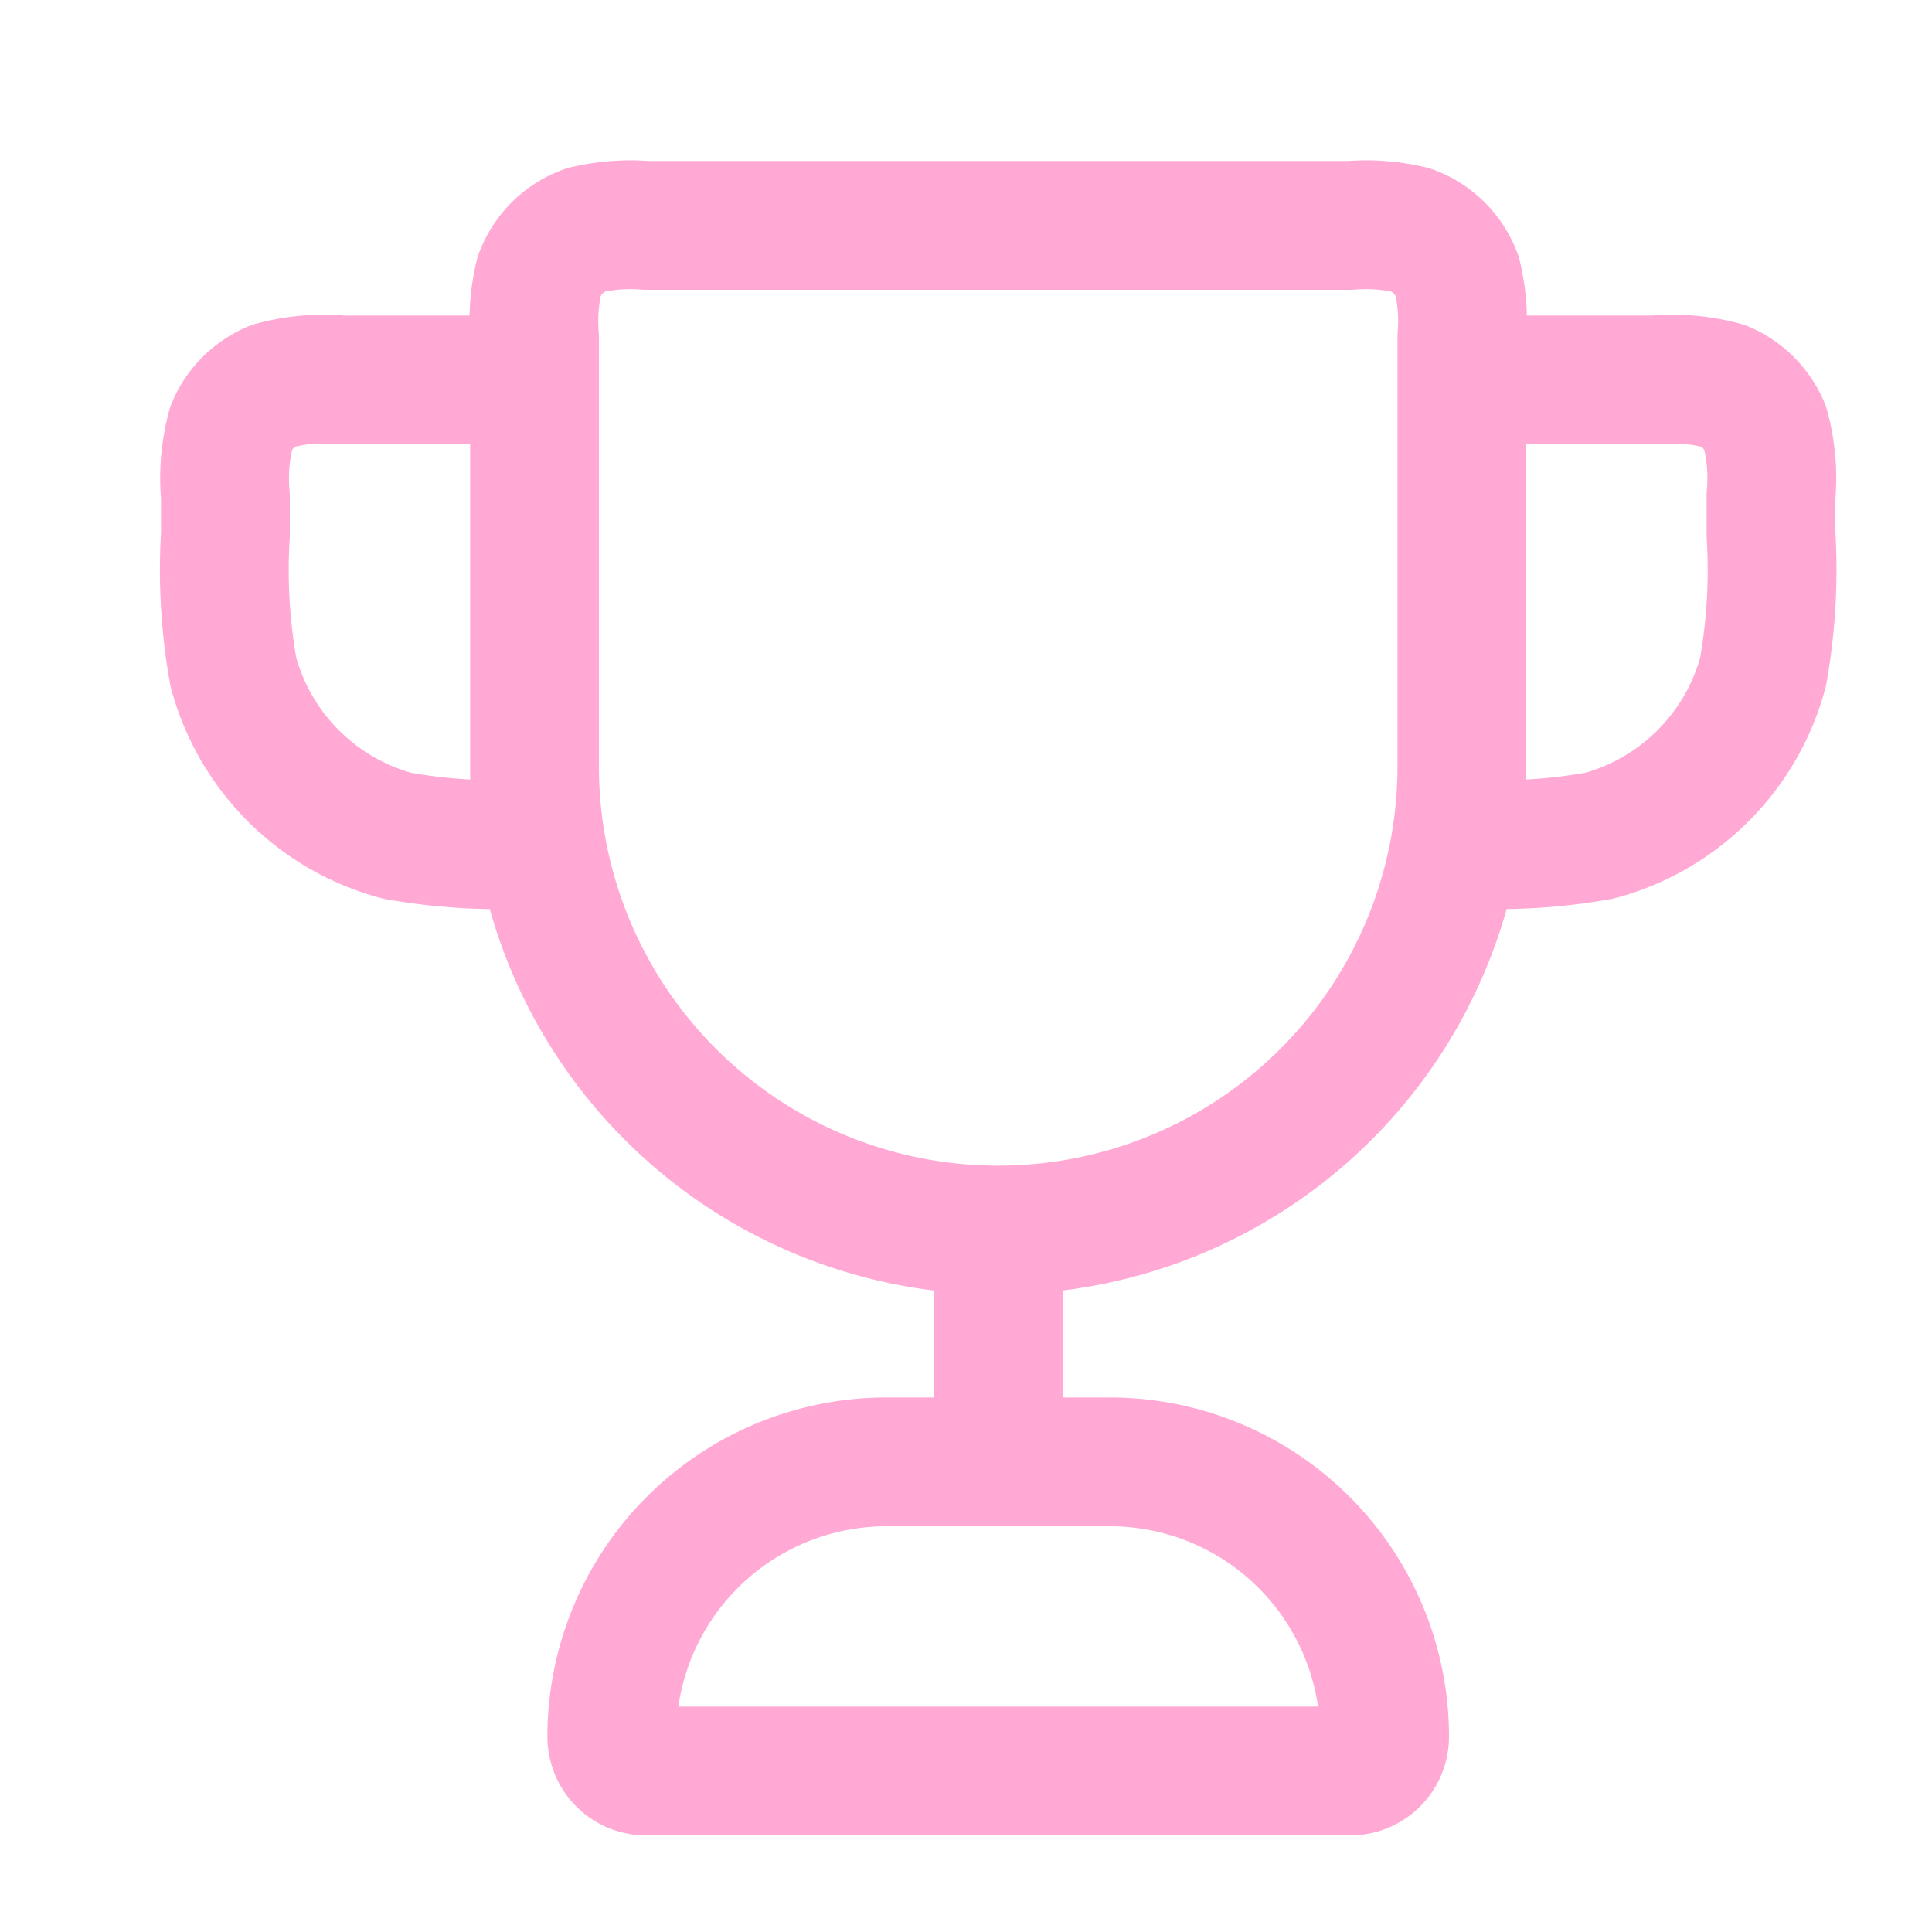 <svg xmlns="http://www.w3.org/2000/svg" xmlns:xlink="http://www.w3.org/1999/xlink" width="30" height="30" viewBox="0 0 30 30">
  <defs>
    <clipPath id="clip-path">
      <rect id="長方形_106" data-name="長方形 106" width="30" height="30" transform="translate(1417.209 70)" fill="#ffa9d4" stroke="#ffa9d4" stroke-width="1"/>
    </clipPath>
  </defs>
  <g id="free1" transform="translate(-1417.209 -70)" clip-path="url(#clip-path)">
    <path id="パス_41330" data-name="パス 41330" d="M14,17.6a7.2,7.2,0,0,1-7.2-7.2V3.733a3,3,0,0,1,.072-.944,1.2,1.2,0,0,1,.717-.717A3,3,0,0,1,8.533,2H19.467a3,3,0,0,1,.944.072,1.2,1.2,0,0,1,.717.717,3,3,0,0,1,.072.944V10.4A7.2,7.2,0,0,1,14,17.6Zm0,0v3.6M21.2,4.4h3a2.993,2.993,0,0,1,1.059.091,1.2,1.2,0,0,1,.649.649A2.993,2.993,0,0,1,26,6.2v.6a9.023,9.023,0,0,1-.123,2.132,3.6,3.6,0,0,1-2.546,2.546A9.022,9.022,0,0,1,21.2,11.6M6.8,4.4h-3a2.993,2.993,0,0,0-1.059.091,1.2,1.2,0,0,0-.649.649A2.993,2.993,0,0,0,2,6.2v.6a9.022,9.022,0,0,0,.123,2.132,3.6,3.6,0,0,0,2.546,2.546A9.022,9.022,0,0,0,6.8,11.6M8.533,26H19.467A.533.533,0,0,0,20,25.467,4.267,4.267,0,0,0,15.733,21.2H12.267A4.267,4.267,0,0,0,8,25.467.533.533,0,0,0,8.533,26Z" transform="translate(1418.709 71.5)" fill="none" stroke="#ffa9d4" stroke-linecap="round" stroke-linejoin="round" stroke-width="2"/>
  </g>
</svg>
